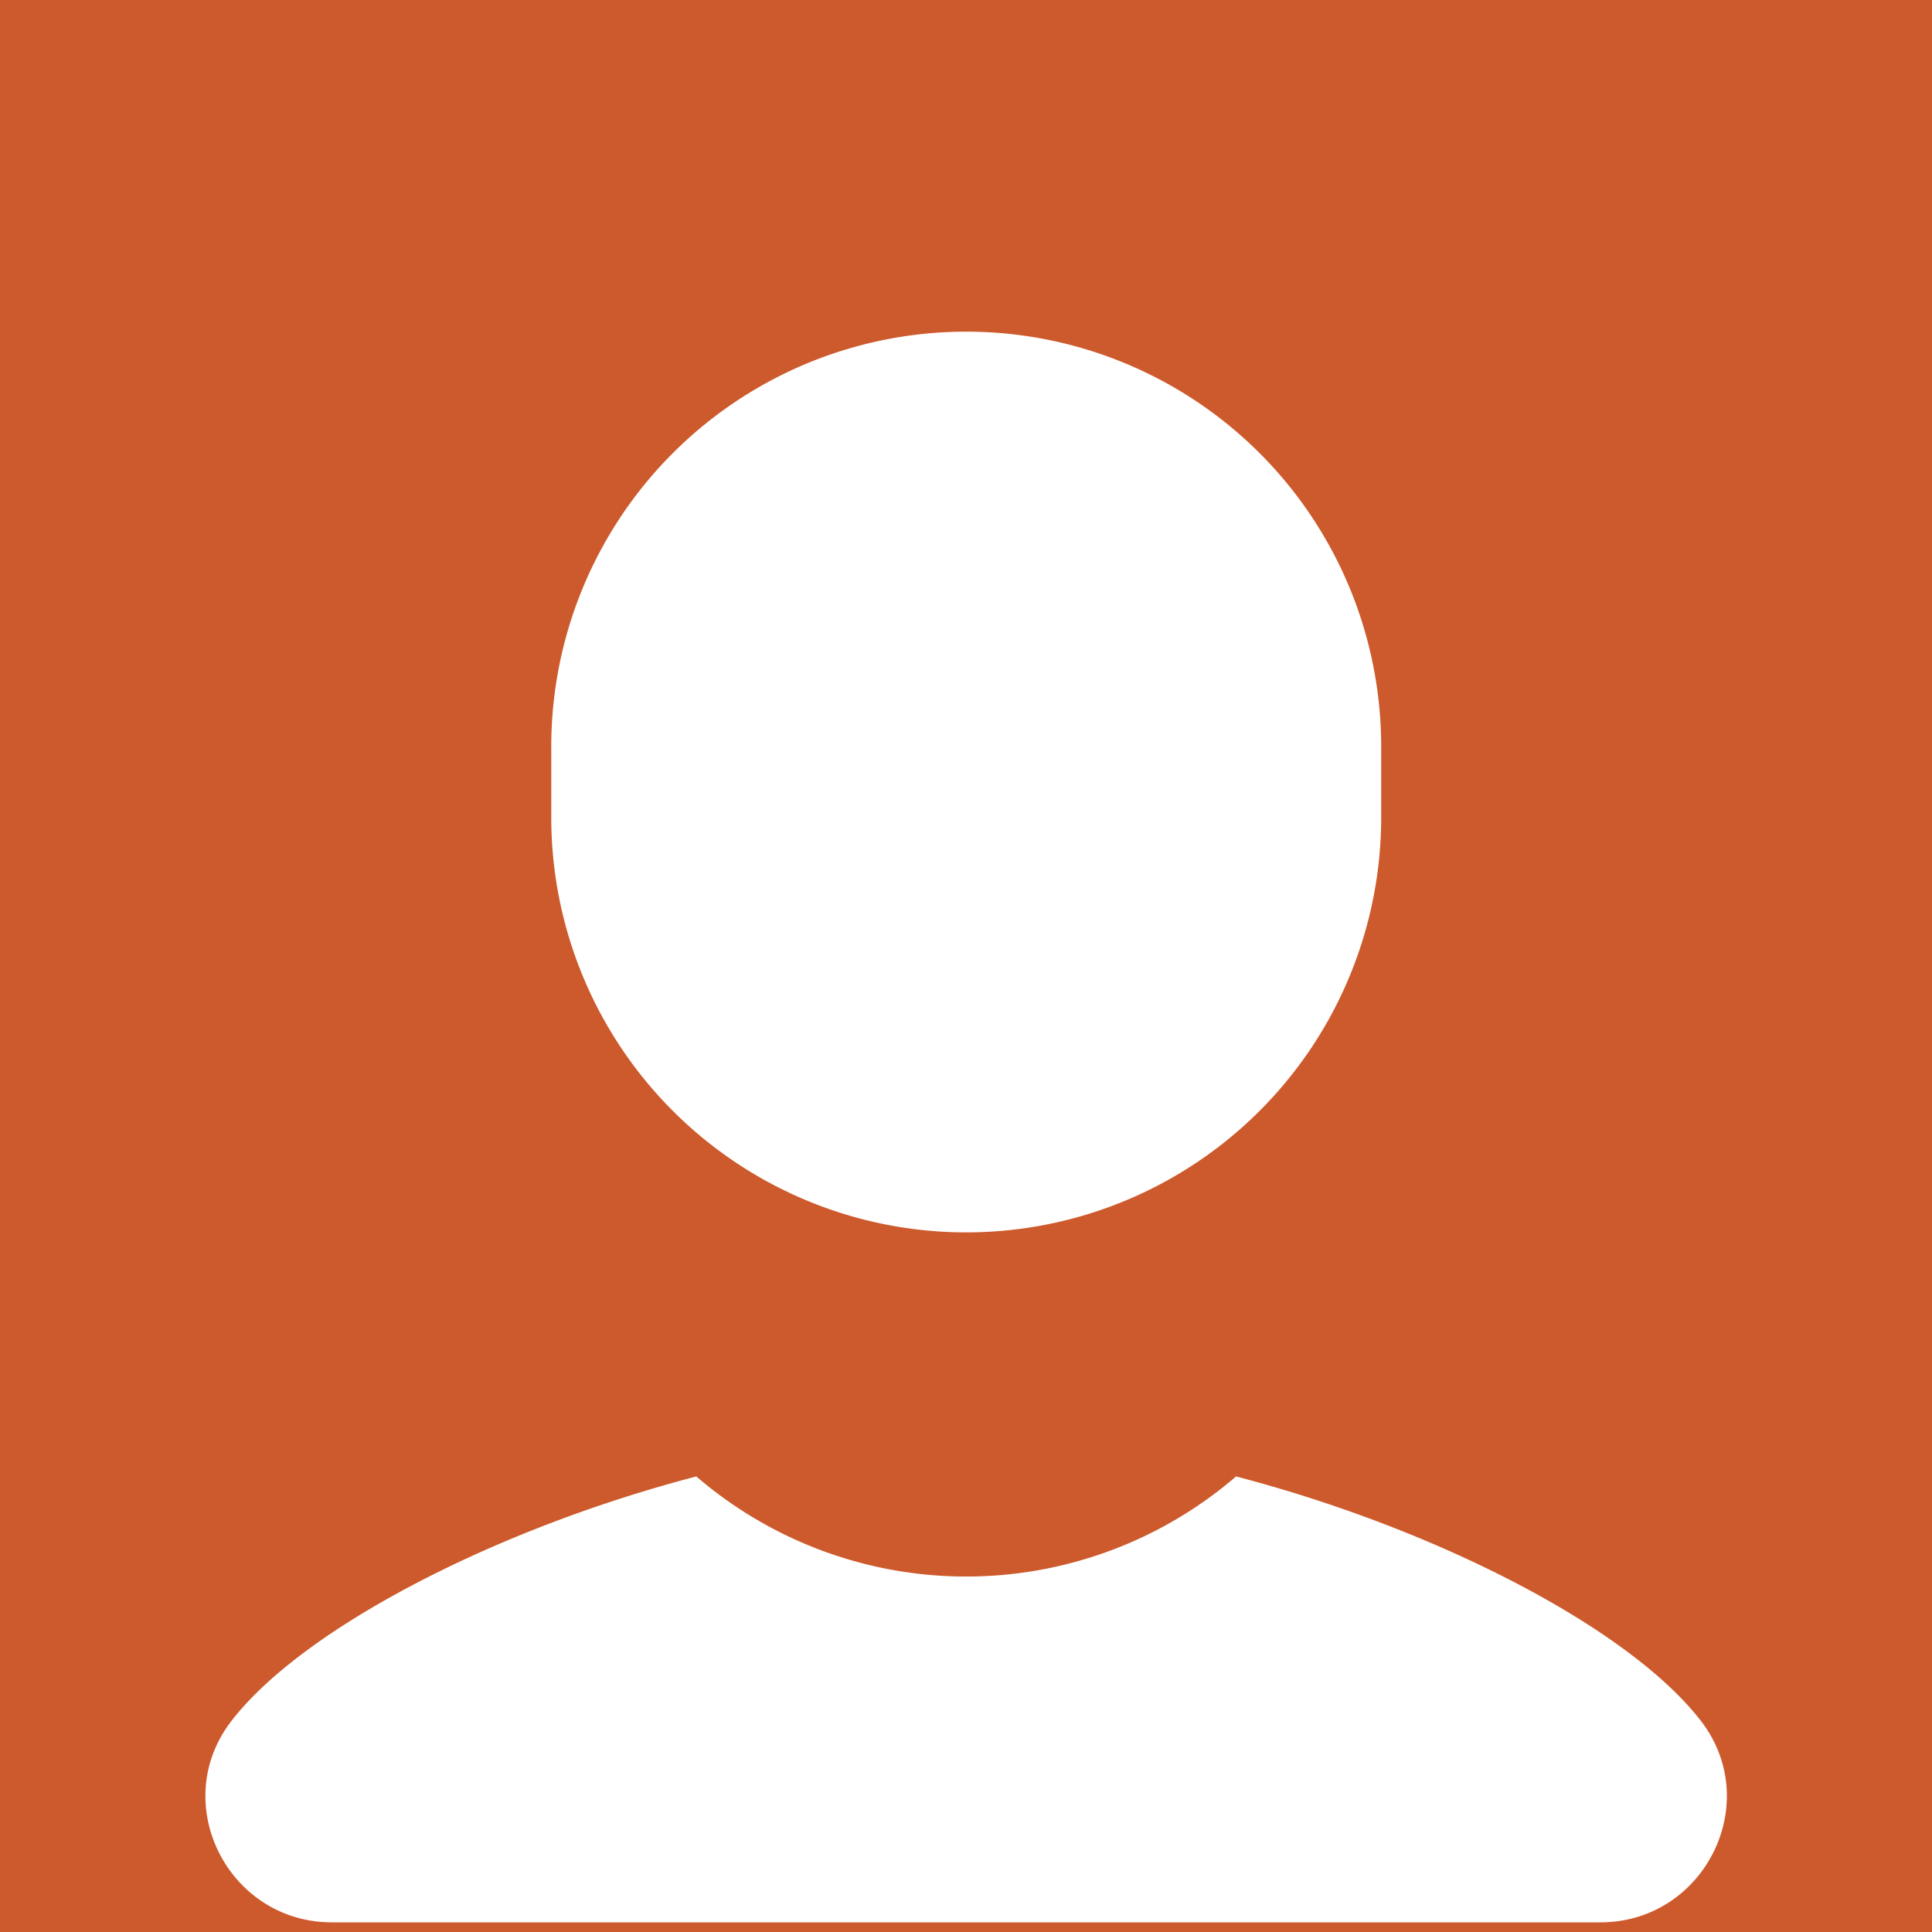<svg xmlns="http://www.w3.org/2000/svg" viewBox="0 0 300 300"><defs><style>.a{fill:#cd5a2c;}.b{fill:#fff;}</style></defs><title>avatars</title><rect class="a" width="300" height="300"/><path class="b" d="M150.031,51.5A64.43,64.43,0,0,0,85.6,115.935v10.739a64.435,64.435,0,1,0,128.869,0V115.935A64.43,64.43,0,0,0,150.031,51.5ZM108.124,229.262C76.6,237.5,46.872,253.007,35.907,267.268c-9.815,12.759-.471,31.232,15.627,31.232H248.508c16.1,0,25.442-18.484,15.627-31.253-10.965-14.261-40.687-29.748-72.2-37.985a64.271,64.271,0,0,1-83.815,0Z"/></svg>